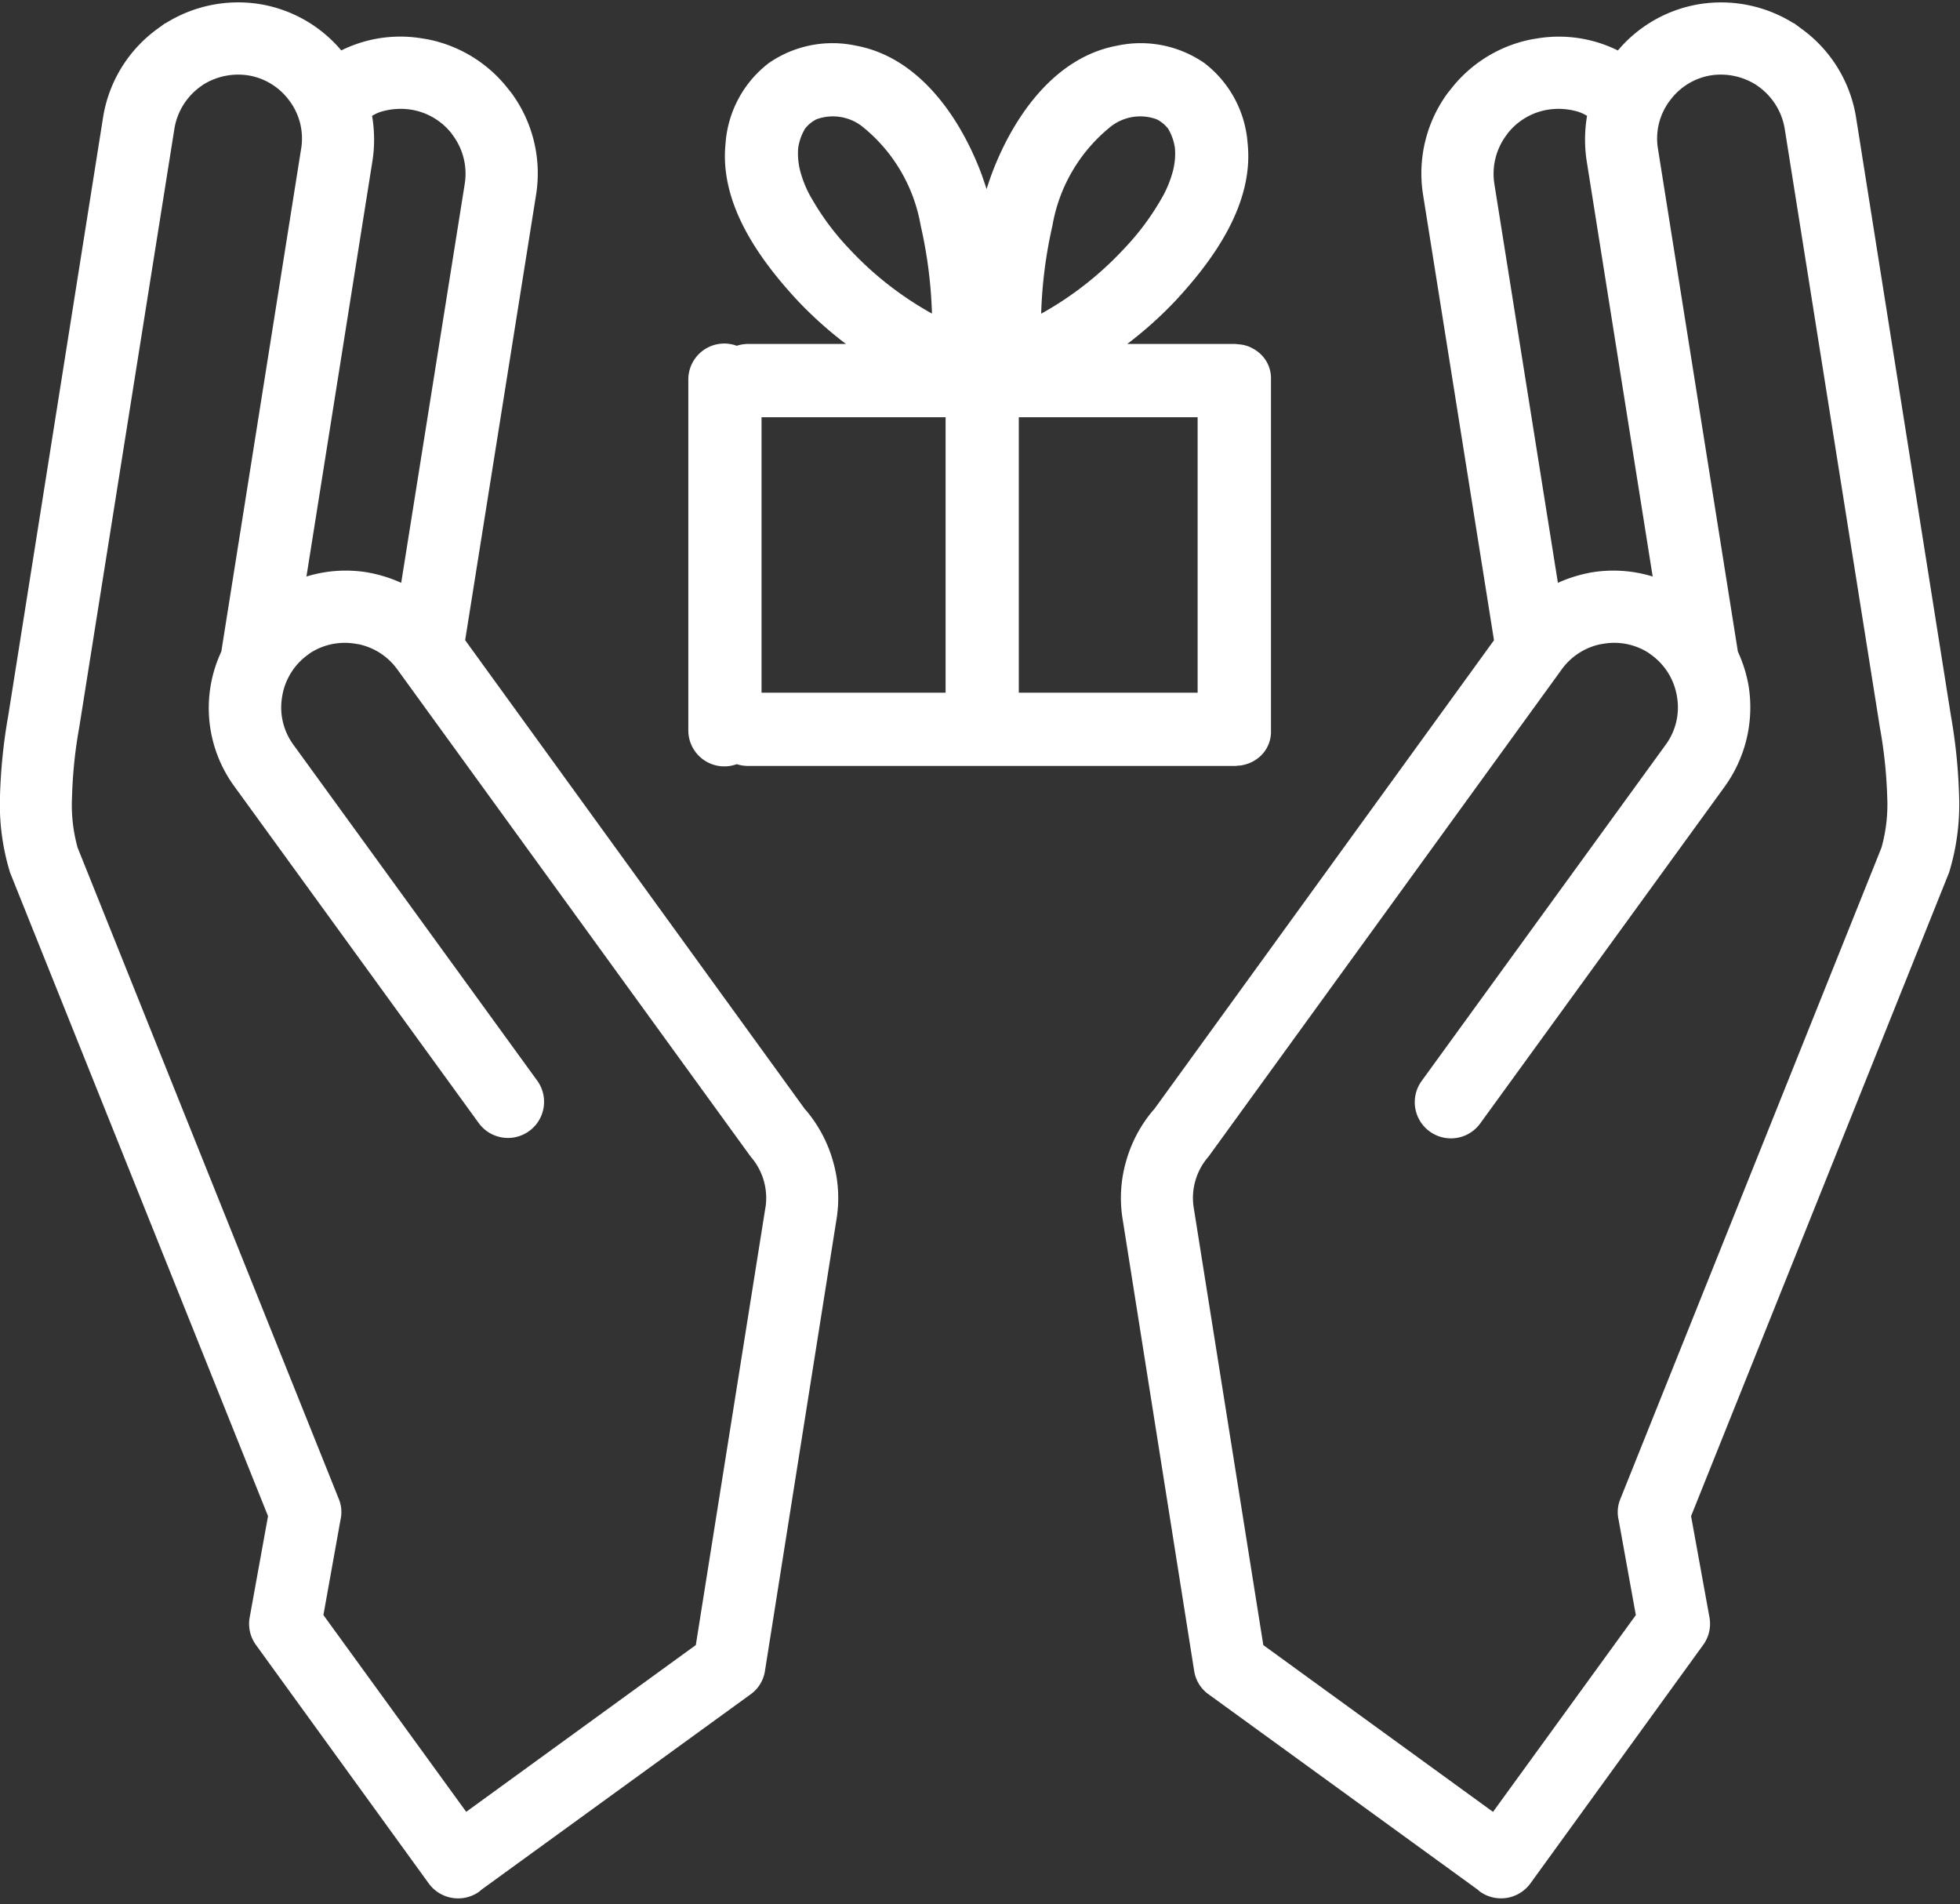 <?xml version="1.0" encoding="UTF-8" standalone="no"?><svg xmlns="http://www.w3.org/2000/svg" xmlns:xlink="http://www.w3.org/1999/xlink" fill="#ffffff" height="78" preserveAspectRatio="xMidYMid meet" version="1" viewBox="-0.0 -0.1 80.3 78.0" width="80.3" zoomAndPan="magnify"><rect x="-0.0" y="-0.1" width="80.3" height="78.0" fill="#333333" stroke="none"/><g data-name="16" id="change1_1"><path d="M80.263,32.5a22.576,22.576,0,0,0-.338-3.3L76.042,4.713A5.559,5.559,0,0,0,73.8,1.074L73.5.851l-.006.008A5.6,5.6,0,0,0,69.641.067a5.534,5.534,0,0,0-3.357,1.9,5.782,5.782,0,0,0-.735-.3,5.451,5.451,0,0,0-2.607-.187l-.154.024a5.537,5.537,0,0,0-3.246,1.919l-.24.3a5.56,5.56,0,0,0-1,4.154l2.906,18.247L47.283,45.338l-.049.051a5.537,5.537,0,0,0-1.105,2.1,5.411,5.411,0,0,0-.151,2.25l2.946,18.6a1.446,1.446,0,0,0,.614.976l11,7.983.091.079a1.489,1.489,0,0,0,2.067-.328l7.077-9.766a1.473,1.473,0,0,0,.264-1.13L69.282,62,79.852,35.64A9.518,9.518,0,0,0,80.263,32.5ZM61.7,5.46l.082-.114a2.641,2.641,0,0,1,1.631-.953,2.816,2.816,0,0,1,1.238.082,1.678,1.678,0,0,1,.37.171A5.782,5.782,0,0,0,65,6.46l2.709,17.054a5.478,5.478,0,0,0-2.47-.174,5.84,5.84,0,0,0-1.413.432L61.22,7.411A2.641,2.641,0,0,1,61.7,5.46ZM77.083,34.619,66.391,61.283a1.411,1.411,0,0,0-.077.871l.705,3.9-5.851,8.06-9.411-6.831L48.9,49.327a2.565,2.565,0,0,1,.612-2.052L63.987,27.312a2.62,2.62,0,0,1,1.571-1.022l.139-.022a2.6,2.6,0,0,1,1.834.367l.13.094a2.622,2.622,0,0,1,1.047,1.724,2.585,2.585,0,0,1-.464,1.949l-10,13.774a1.48,1.48,0,0,0,2.4,1.739l10-13.774a5.546,5.546,0,0,0,.993-4.16A5.648,5.648,0,0,0,71.2,26.59L67.927,6a2.57,2.57,0,0,1,.47-1.957l.076-.1A2.6,2.6,0,0,1,70.1,2.986a2.7,2.7,0,0,1,1.852.393l.114.082a2.655,2.655,0,0,1,1.053,1.716L77.018,29.7a19.022,19.022,0,0,1,.3,2.846A6.534,6.534,0,0,1,77.083,34.619ZM33.03,45.389l-.049-.051L19.057,26.122,21.963,7.875a5.56,5.56,0,0,0-1-4.154l-.239-.3a5.54,5.54,0,0,0-3.246-1.919l-.154-.024a5.45,5.45,0,0,0-2.607.187,5.665,5.665,0,0,0-.735.3,5.536,5.536,0,0,0-3.357-1.9A5.6,5.6,0,0,0,6.774.859L6.768.851l-.307.223A5.559,5.559,0,0,0,4.222,4.713L.339,29.205A22.439,22.439,0,0,0,0,32.5,9.518,9.518,0,0,0,.412,35.64L10.981,62l-.753,4.155a1.473,1.473,0,0,0,.265,1.13l7.076,9.766a1.489,1.489,0,0,0,2.067.328l.091-.079,11-7.983a1.445,1.445,0,0,0,.613-.976l2.947-18.6a5.427,5.427,0,0,0-.151-2.25A5.565,5.565,0,0,0,33.03,45.389ZM15.264,6.46a5.752,5.752,0,0,0-.02-1.814,1.664,1.664,0,0,1,.371-.171,2.811,2.811,0,0,1,1.237-.082,2.644,2.644,0,0,1,1.632.953l.082.114a2.64,2.64,0,0,1,.477,1.951L16.437,23.772a5.827,5.827,0,0,0-1.413-.432,5.475,5.475,0,0,0-2.469.174Zm16.1,42.867L28.507,67.281,19.1,74.112l-5.85-8.06.7-3.9a1.411,1.411,0,0,0-.076-.871L3.18,34.619a6.509,6.509,0,0,1-.229-2.07A18.876,18.876,0,0,1,3.245,29.7l3.9-24.526A2.651,2.651,0,0,1,8.194,3.461l.113-.082a2.705,2.705,0,0,1,1.852-.393,2.6,2.6,0,0,1,1.632.954l.076.1A2.573,2.573,0,0,1,12.336,6L9.067,26.59a5.443,5.443,0,0,0,.557,5.551l10,13.774a1.48,1.48,0,0,0,2.395-1.739l-10-13.774a2.585,2.585,0,0,1-.463-1.949A2.618,2.618,0,0,1,12.6,26.729l.129-.094a2.607,2.607,0,0,1,1.834-.367l.14.022a2.618,2.618,0,0,1,1.57,1.022L30.754,47.275a2.575,2.575,0,0,1,.612,2.052ZM30.183,31.2a1.567,1.567,0,0,0,.464.073H50.6c.05,0,.093-.01.14-.014s.08,0,.12-.011a1.477,1.477,0,0,0,.242-.061l.024-.008a1.292,1.292,0,0,0,.2-.087c.041-.021.08-.046.118-.07.02-.014.041-.027.06-.042a1.36,1.36,0,0,0,.567-1.155V15.44a1.361,1.361,0,0,0-.56-1.149c-.025-.02-.053-.038-.08-.056s-.063-.04-.1-.057a1.4,1.4,0,0,0-.211-.1l-.007,0a1.431,1.431,0,0,0-.256-.064c-.035-.006-.07-.007-.105-.01a1.474,1.474,0,0,0-.152-.016H46.183a16.133,16.133,0,0,0,1.98-1.775c1.585-1.707,3.206-3.979,2.952-6.435a4.559,4.559,0,0,0-1.764-3.289,4.583,4.583,0,0,0-3.579-.719c-2.495.458-4.141,2.765-5.03,4.967-.12.3-.226.6-.322.909-.1-.307-.2-.61-.323-.909-.888-2.2-2.534-4.509-5.03-4.967a4.581,4.581,0,0,0-3.578.719,4.556,4.556,0,0,0-1.764,3.289c-.254,2.456,1.366,4.728,2.952,6.435a16.133,16.133,0,0,0,1.98,1.775h-4.01a1.529,1.529,0,0,0-.464.075A1.472,1.472,0,0,0,28.2,15.44V29.824A1.474,1.474,0,0,0,30.183,31.2ZM43.118,9.139a6.651,6.651,0,0,1,2.422-4.08,1.96,1.96,0,0,1,1.842-.275,1.37,1.37,0,0,1,.476.389,2.143,2.143,0,0,1,.28.808,2.857,2.857,0,0,1-.07.868A4.517,4.517,0,0,1,47.6,8.008,10.617,10.617,0,0,1,46.041,10.1a13.7,13.7,0,0,1-3.385,2.649A18.666,18.666,0,0,1,43.118,9.139ZM41.74,16.991h7.326V28.272H41.74Zm-8.5-8.983a4.514,4.514,0,0,1-.47-1.159,2.891,2.891,0,0,1-.071-.868,2.16,2.16,0,0,1,.281-.808,1.361,1.361,0,0,1,.476-.389,1.96,1.96,0,0,1,1.842.275,6.651,6.651,0,0,1,2.422,4.08,18.666,18.666,0,0,1,.462,3.605A13.682,13.682,0,0,1,34.8,10.1,10.662,10.662,0,0,1,33.242,8.008ZM31.2,16.991H38.74V28.272H31.2Z"/></g></svg>
